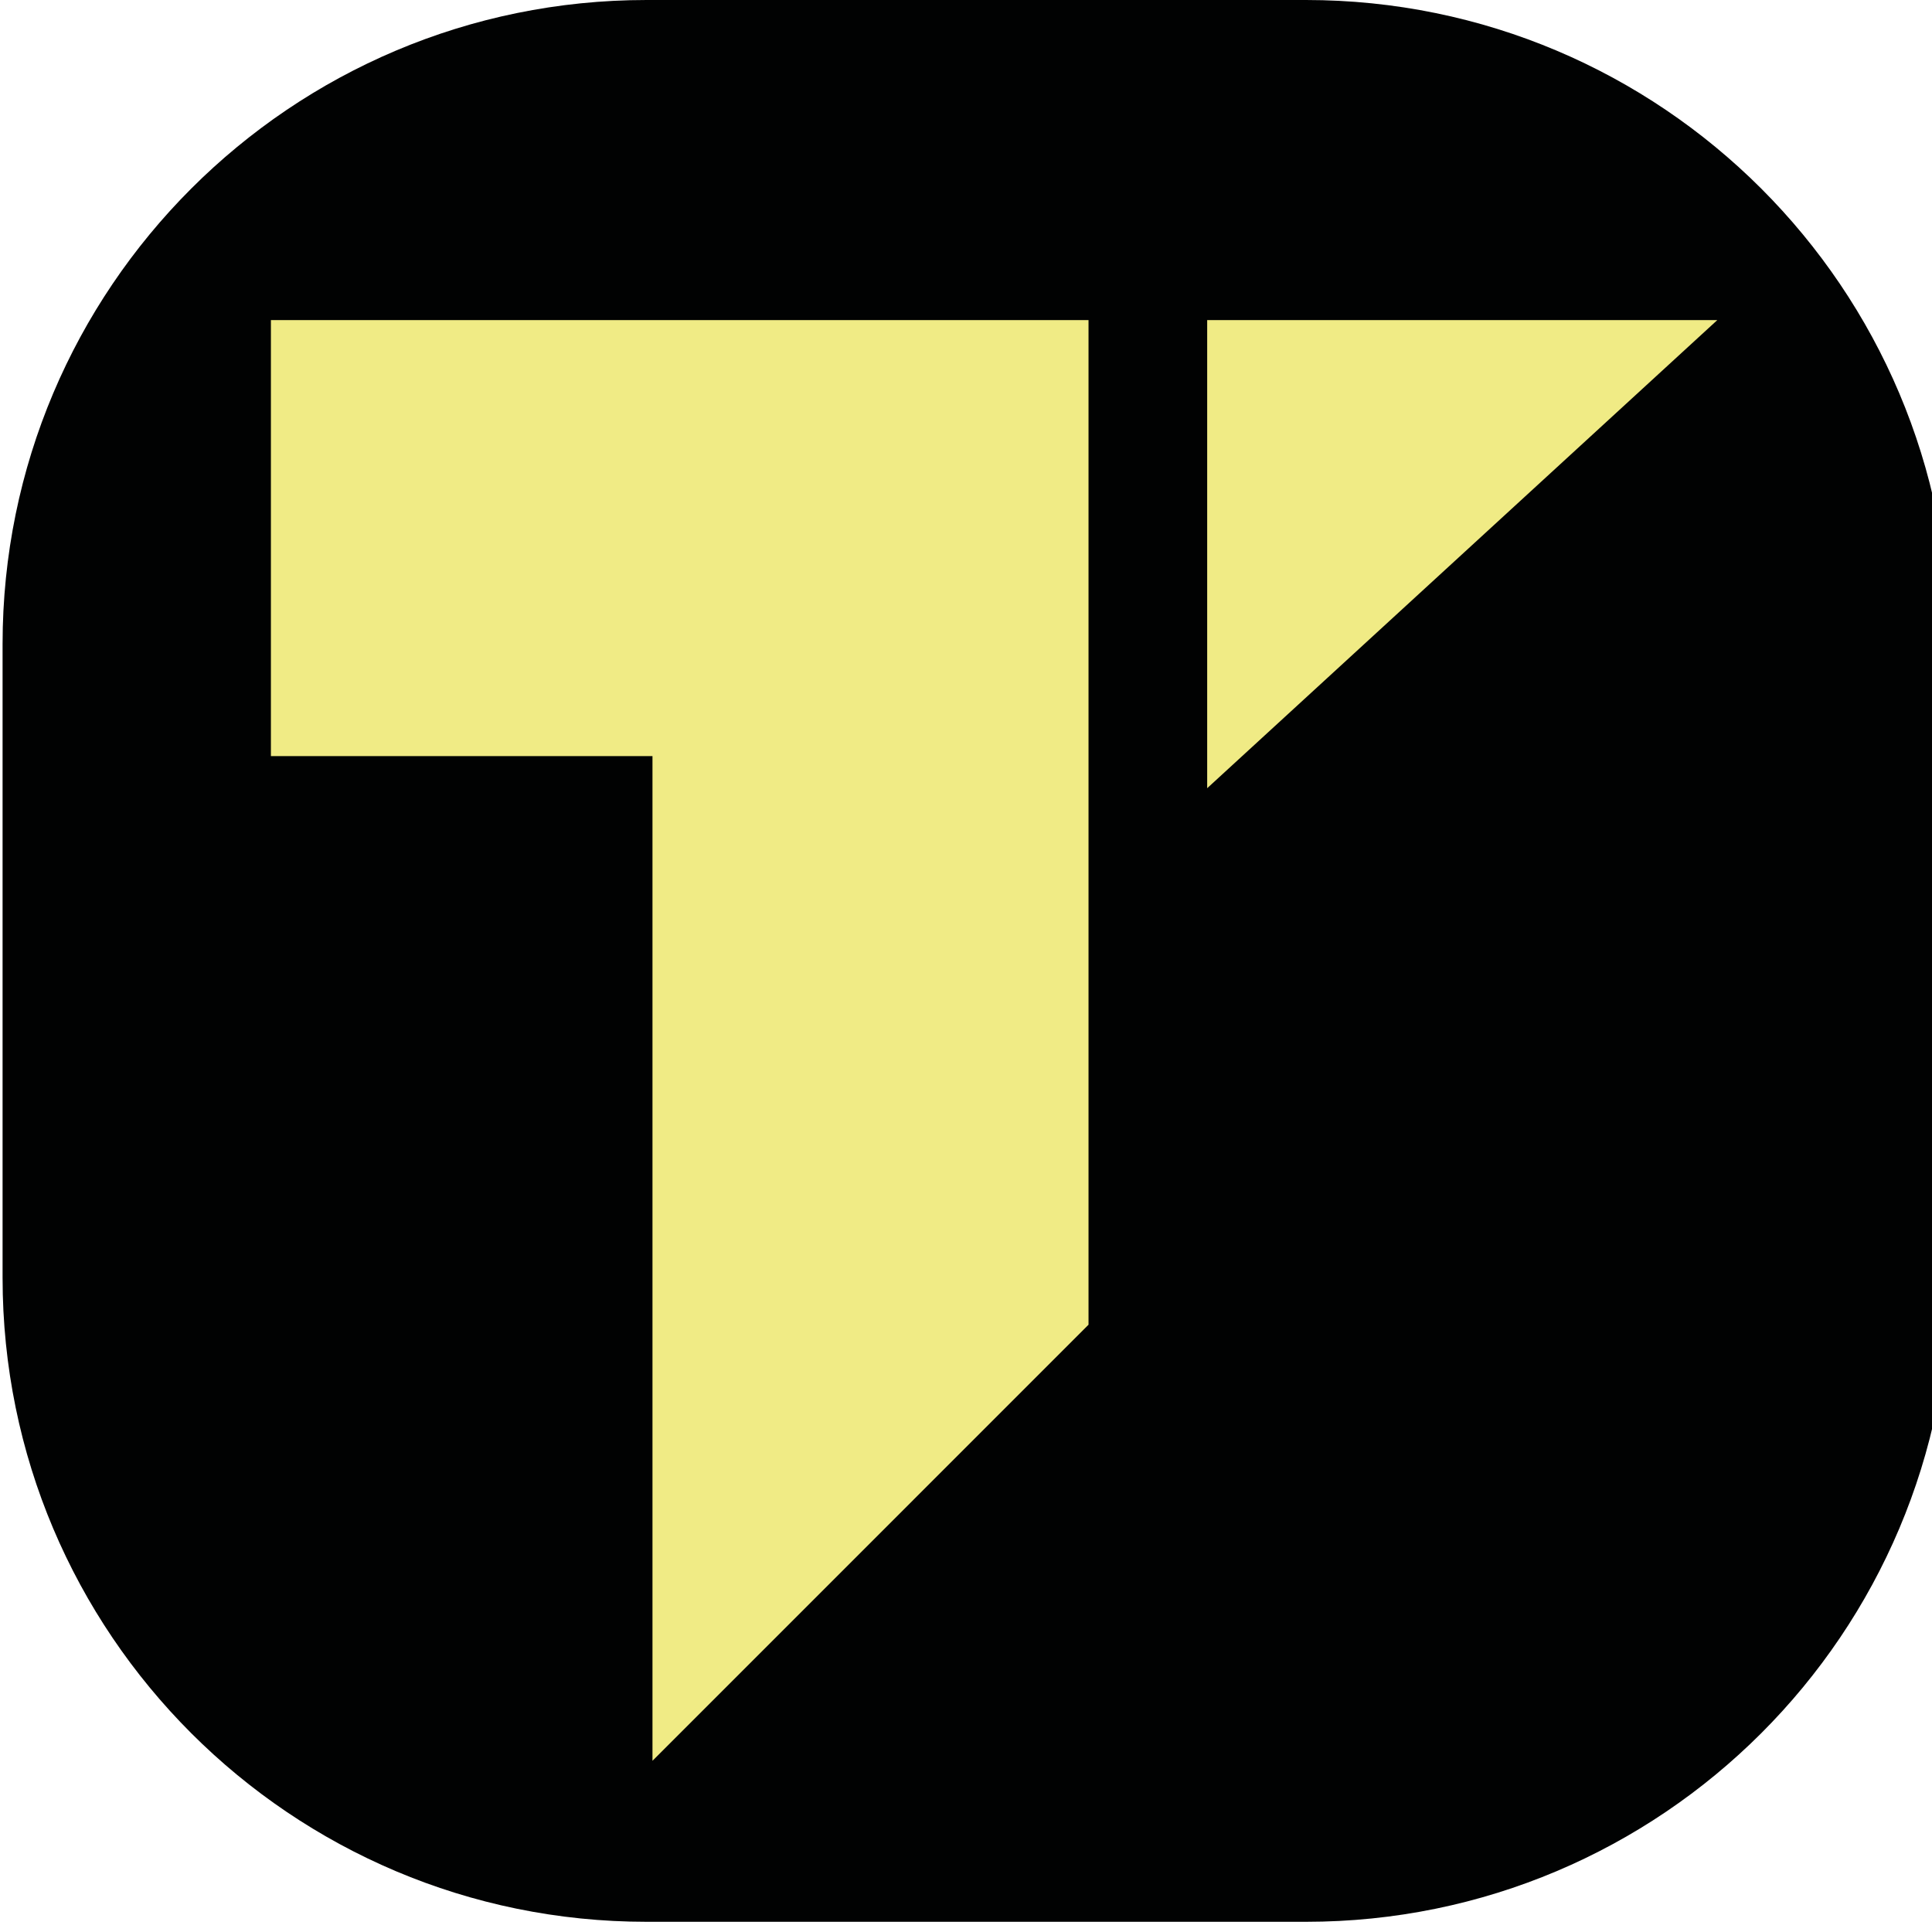 <?xml version="1.0" encoding="utf-8"?>
<!-- Generator: Adobe Illustrator 16.0.0, SVG Export Plug-In . SVG Version: 6.00 Build 0)  -->
<!DOCTYPE svg PUBLIC "-//W3C//DTD SVG 1.1//EN" "http://www.w3.org/Graphics/SVG/1.1/DTD/svg11.dtd">
<svg version="1.1" id="Calque_1" xmlns="http://www.w3.org/2000/svg" xmlns:xlink="http://www.w3.org/1999/xlink" x="0px" y="0px"
	 width="36px" height="36px" viewBox="0 0 36 36" enable-background="new 0 0 36 36" xml:space="preserve">
<path fill-rule="evenodd" clip-rule="evenodd" fill="#010202" d="M36.334,23.81c0,6.627-5.373,12-12,12H12.048
	c-6.627,0-12-5.373-12-12V12c0-6.627,5.373-12,12-12h12.286c6.627,0,12,5.373,12,12V23.81z"/>
<path fill-rule="evenodd" clip-rule="evenodd" fill="#F0EB85" d="M5.048,5.964h7.11h8.125v8.125v10.595l-8.125,8.126V14.089h-7.11
	V5.964L5.048,5.964z M32,5.964h-4.436h-5.07v4.236v4.487L32,5.964z"/>
</svg>
